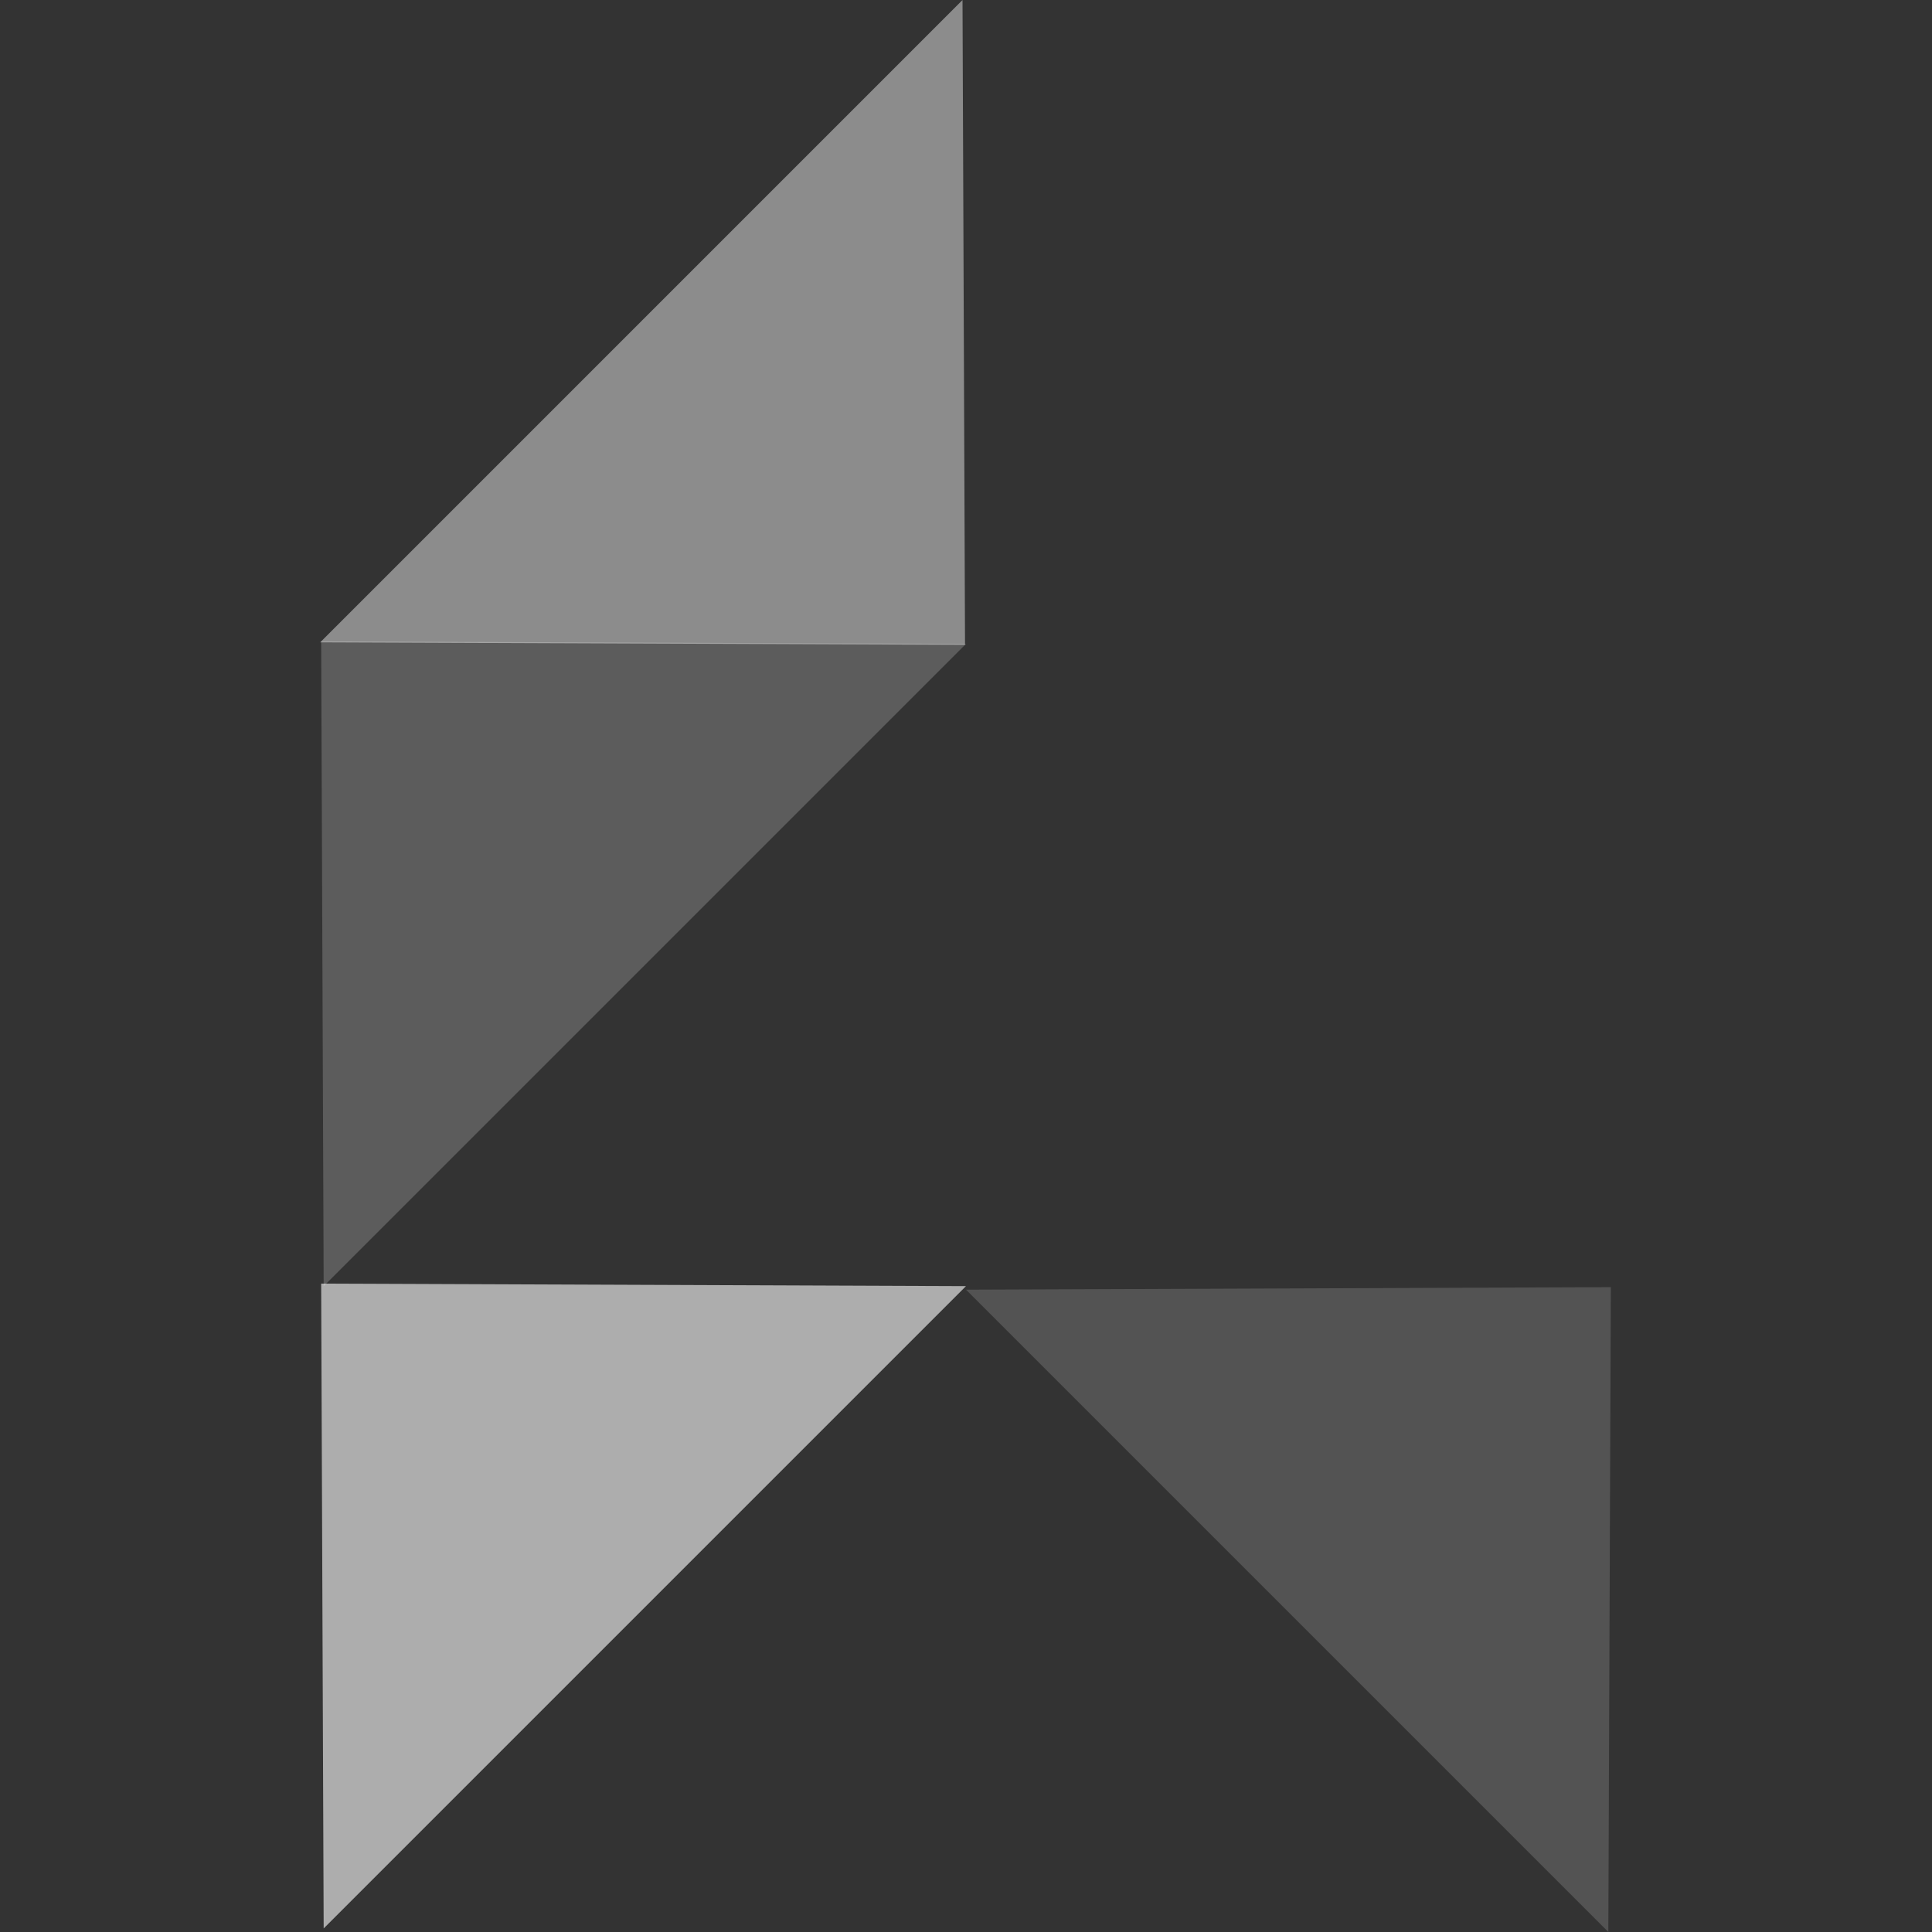 <svg xmlns="http://www.w3.org/2000/svg" width="544.472" height="544.472" viewBox="0 0 544.472 544.472"><rect x="0" y="0" width="544.472" height="544.472" fill="#333333" stroke="none"/><g id="Gruppe_33" data-name="Gruppe 33" transform="translate(62.236 -201.586)"><path id="Polygon_8" data-name="Polygon 8" d="M128,0,256,129H0Z" transform="translate(-62.236 653.841) rotate(-45)" fill="#fff" opacity="0.6"></path><path id="Polygon_6" data-name="Polygon 6" d="M128,0,256,129H0Z" transform="translate(-62.236 472.841) rotate(-45)" fill="#fff" opacity="0.2"></path><path id="Polygon_18" data-name="Polygon 18" d="M128,0,256,129H0Z" transform="translate(300.236 292.803) rotate(135)" fill="#fff" opacity="0.434"></path><path id="Polygon_9" data-name="Polygon 9" d="M128,0,256,129H0Z" transform="translate(301.217 473.822) rotate(45)" fill="#fff" opacity="0.157"></path></g></svg>